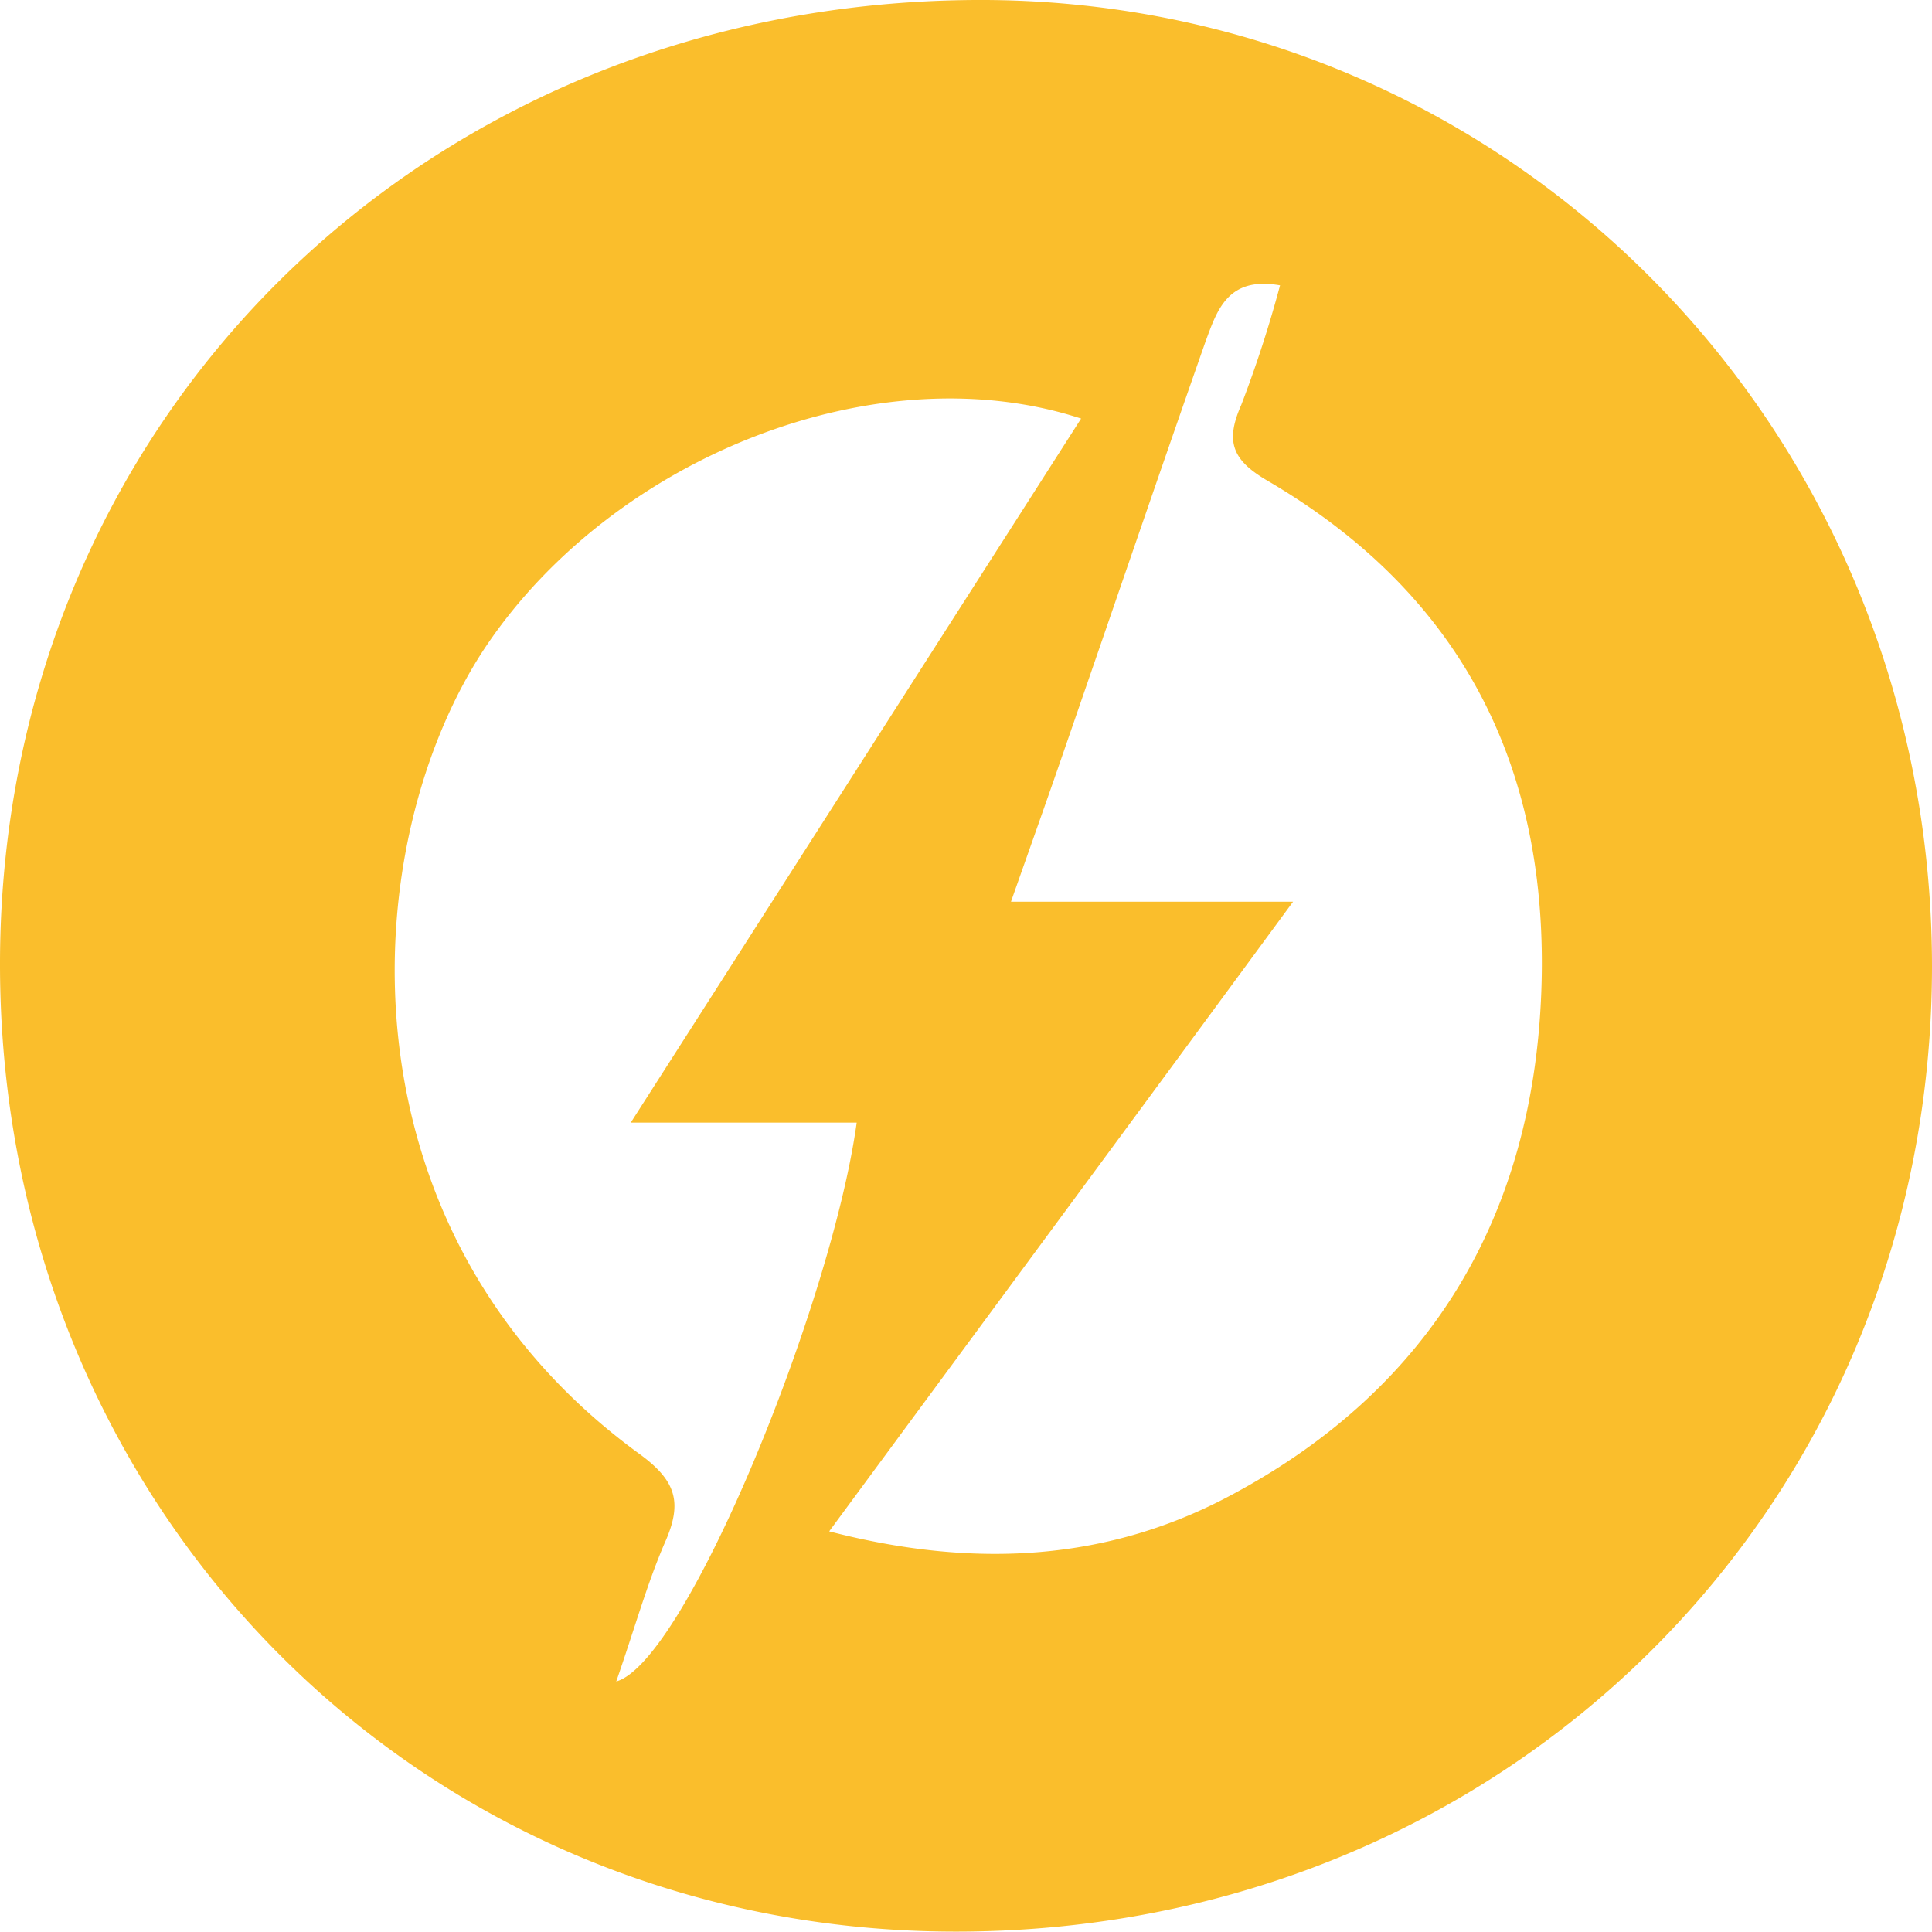 <?xml version="1.0" encoding="UTF-8"?>
<svg xmlns="http://www.w3.org/2000/svg" viewBox="0 0 153.15 153.12">
  <defs>
    <style>.cls-1{fill:#fabe2c;}</style>
  </defs>
  <g id="Calque_2" data-name="Calque 2">
    <g id="Calque_1-2" data-name="Calque 1">
      <path class="cls-1" d="M0,76.57C-.07,33.45,33.51.21,77.36,0c42.08-.2,75.76,33.83,75.79,76.58,0,43-33.91,76.57-77.42,76.54C33.23,153.09.07,119.57,0,76.57Zm65.73,44.82c11.59,3,22.24,2.37,32.1-3,15.67-8.45,23.69-22.08,24.35-39.78s-6.25-31.47-21.7-40.5c-2.78-1.62-3.38-3.08-2.09-6a94.29,94.29,0,0,0,3.08-9.49c-4.17-.74-5,2-5.92,4.49-3.88,11.06-7.66,22.15-11.49,33.22-1.21,3.5-2.46,7-3.92,11.15H102.5C90,88.5,78.06,104.66,65.73,121.39Zm-16.88,11.9c5.52-1.55,17.08-29.94,19.06-44.3H50l35.7-55.81c-16.15-5.27-37,3-47.14,18C28.13,66.71,26.34,97.56,50.71,115.27c2.95,2.15,3.38,3.89,2,7C51.3,125.52,50.34,129,48.85,133.29Z"></path>
    </g>
  </g>
</svg>
